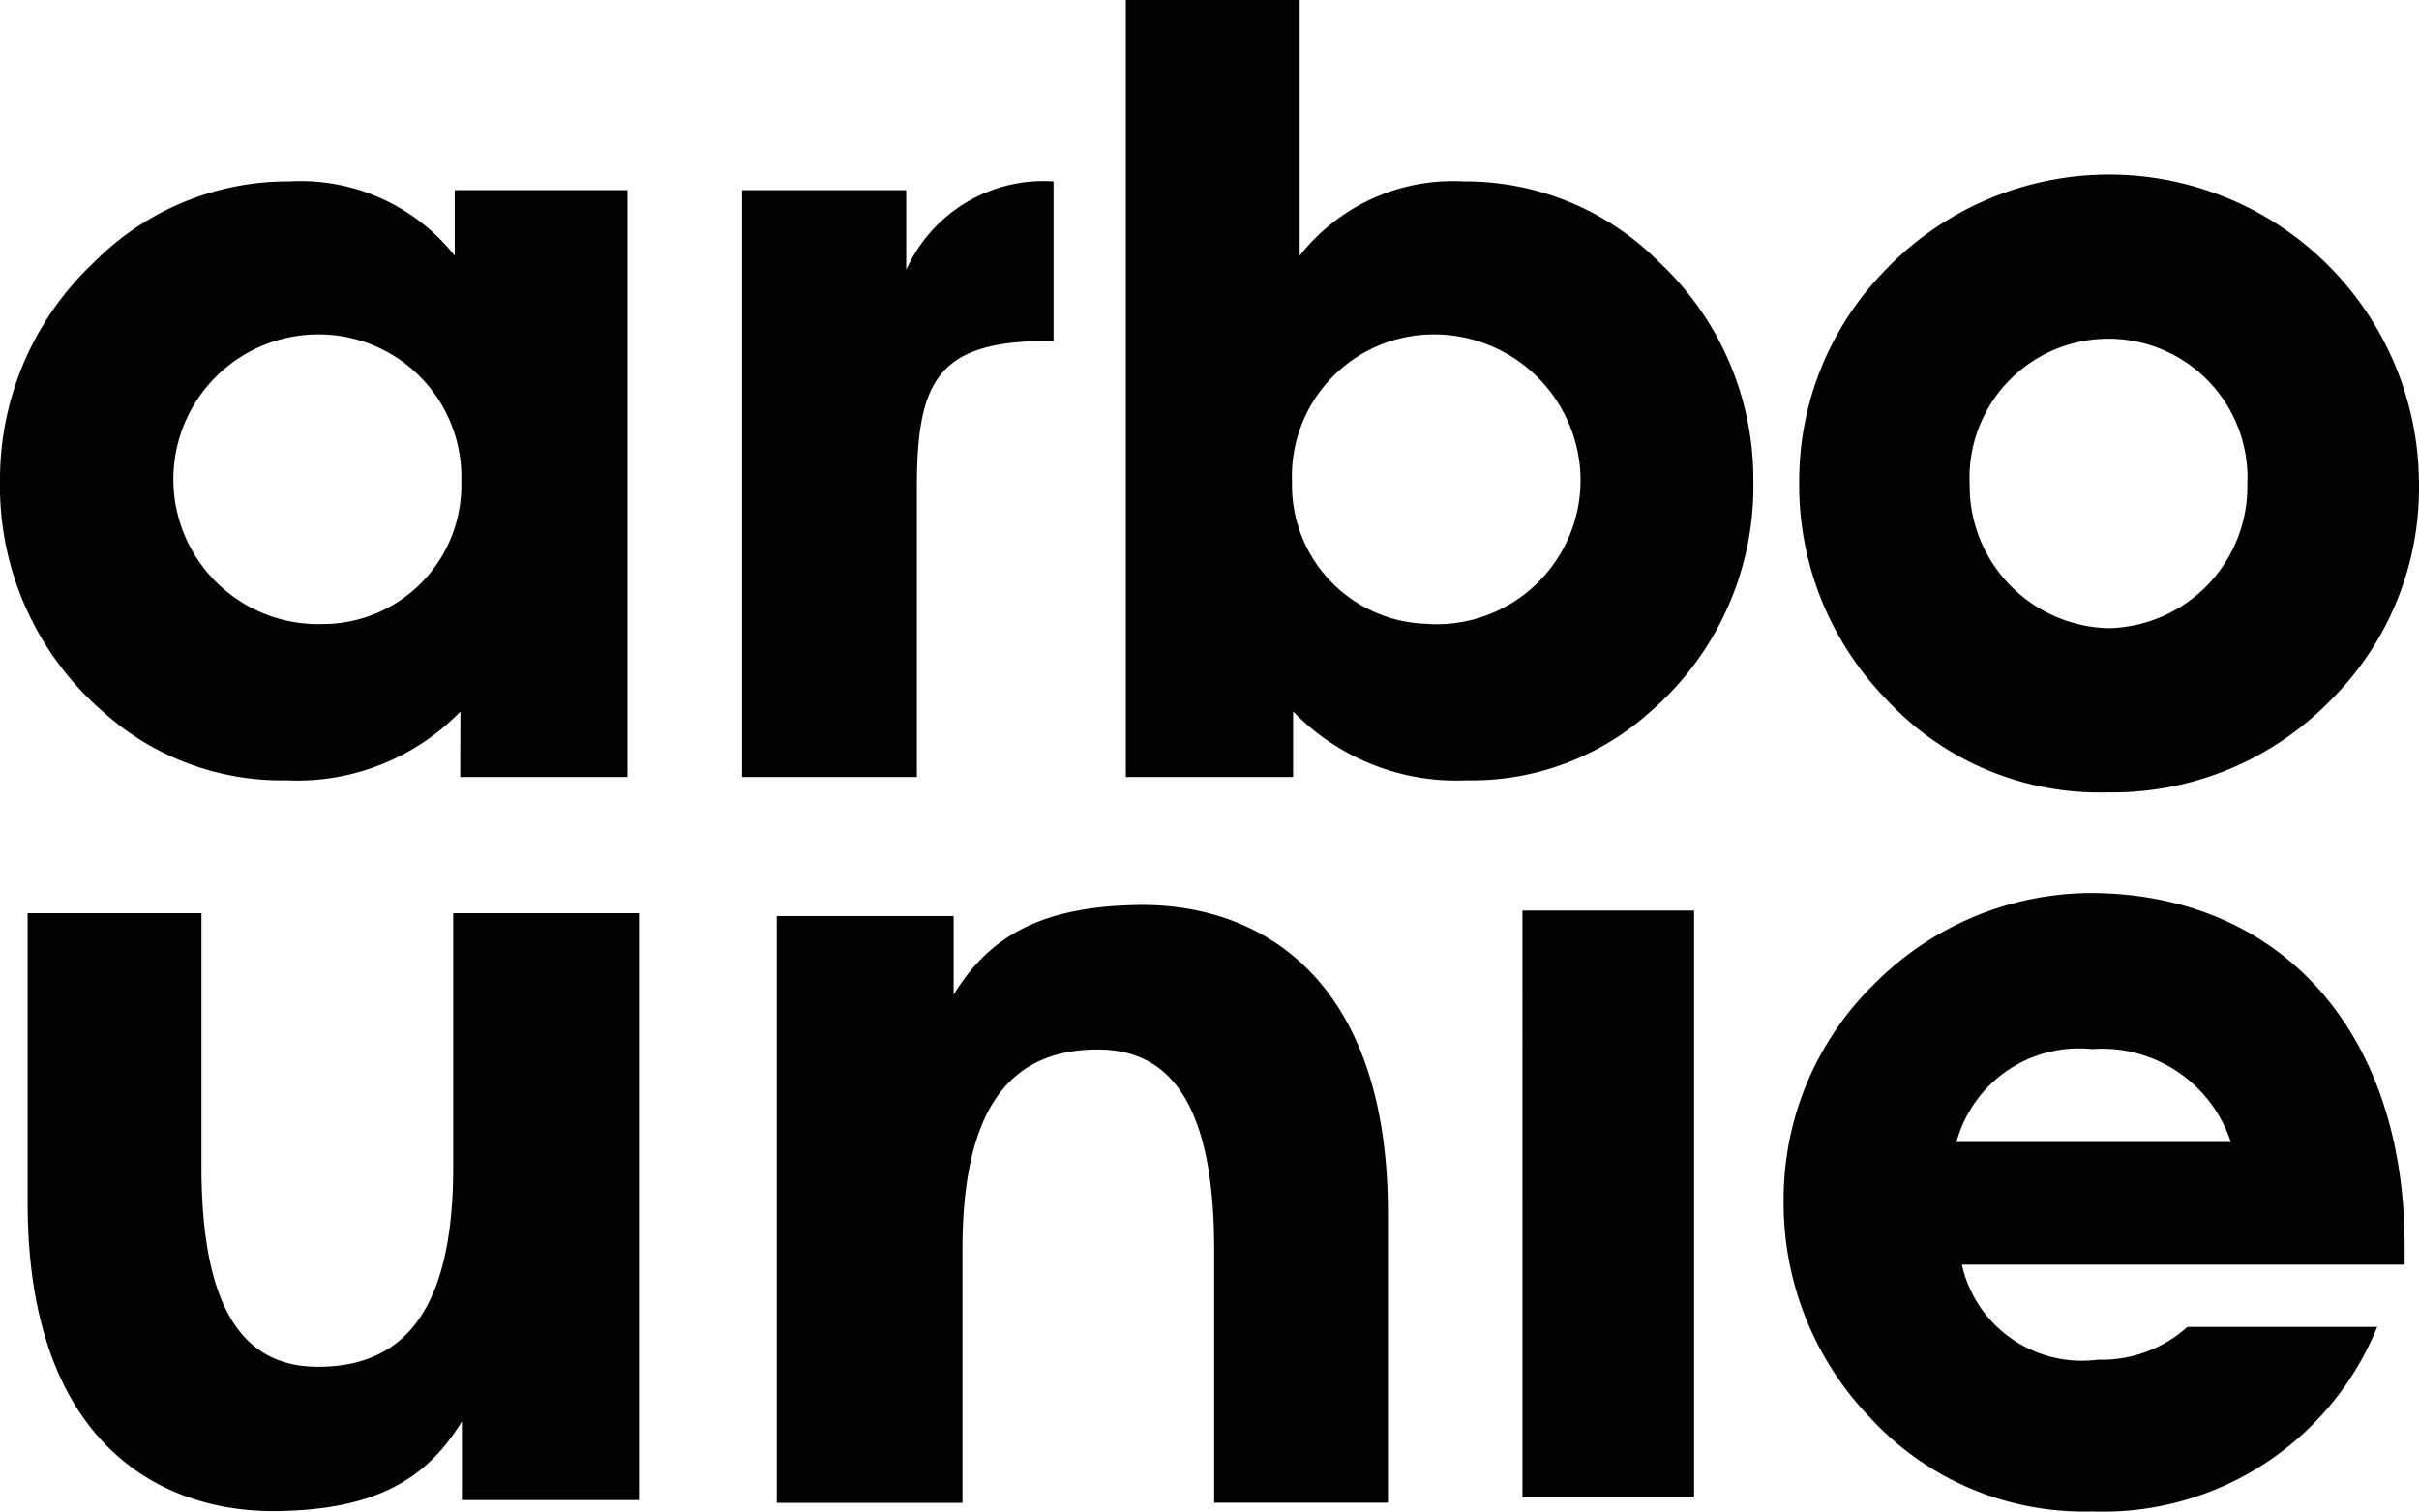 <svg xmlns="http://www.w3.org/2000/svg" width="51.202" height="32.003"><path data-name="Arbo dienst - Arbo Unie" d="M19.181 4.025v1.689A3.187 3.187 0 0 1 22.3 3.841v3.377h-.093c-2.314 0-2.8.787-2.8 3.078v6.154h-3.7V4.026h3.473ZM27.37 16.45h-3.54V0h3.679v5.415a4.122 4.122 0 0 1 3.471-1.574 5.774 5.774 0 0 1 4.142 1.712 6.3 6.3 0 0 1 1.99 4.628 6.306 6.306 0 0 1-2.175 4.882 5.632 5.632 0 0 1-3.887 1.457 4.814 4.814 0 0 1-3.679-1.457v1.387Zm2.869-3.238a3.049 3.049 0 0 0 3.216-3.055 3.1 3.1 0 0 0-3.1-3.077 3 3 0 0 0-3.007 3.12 2.934 2.934 0 0 0 2.892 3.008m9.74-7.567a6.559 6.559 0 0 1 11.22 4.516 6.334 6.334 0 0 1-1.874 4.674 6.443 6.443 0 0 1-4.719 1.944 6.142 6.142 0 0 1-4.7-1.99 6.491 6.491 0 0 1-1.824-4.585 6.369 6.369 0 0 1 1.9-4.559M44.63 13.3a3 3 0 0 0 2.939-3.054 2.942 2.942 0 1 0-5.878 0 3.014 3.014 0 0 0 2.938 3.054m5.69 14.788A6.261 6.261 0 0 1 44.28 32a6.143 6.143 0 0 1-4.7-1.99 6.548 6.548 0 0 1-1.827-4.6 6.369 6.369 0 0 1 1.9-4.559 6.493 6.493 0 0 1 4.582-1.944c3.956 0 6.663 2.846 6.663 7.474v.394h-9.372a2.6 2.6 0 0 0 2.874 2.012 2.711 2.711 0 0 0 1.9-.694h4.026Zm-3.1-3.91a2.869 2.869 0 0 0-2.938-1.967 2.687 2.687 0 0 0-2.869 1.967h5.807Zm-30.778 7.641V19.395h3.744v1.665c.787-1.295 1.935-1.868 3.906-1.9 2.568-.037 5.287 1.533 5.287 6.522v6.133H25.7v-5.358c0-3.19-1-4.237-2.467-4.237-1.877 0-2.861 1.275-2.861 4.236v5.362h-3.931Zm15.784-12.541h3.633V31.7h-3.633Zm-18.7.057v12.424H9.777v-1.667c-.786 1.3-1.935 1.87-3.906 1.9C3.3 32.027.585 30.457.585 25.468v-6.134h3.679V24.7c0 3.19 1 4.237 2.468 4.237 1.877 0 2.861-1.275 2.861-4.236v-5.367h3.929Zm-3.78-4.271a4.814 4.814 0 0 1-3.682 1.456 5.638 5.638 0 0 1-3.888-1.457A6.313 6.313 0 0 1 0 10.181a6.3 6.3 0 0 1 1.99-4.628 5.775 5.775 0 0 1 4.141-1.712 4.154 4.154 0 0 1 3.494 1.573V4.025h3.656V16.45h-3.54Zm-2.873-1.852A2.935 2.935 0 0 0 9.764 10.2a3.019 3.019 0 0 0-3.031-3.12 3.067 3.067 0 1 0 .139 6.131"/></svg>
